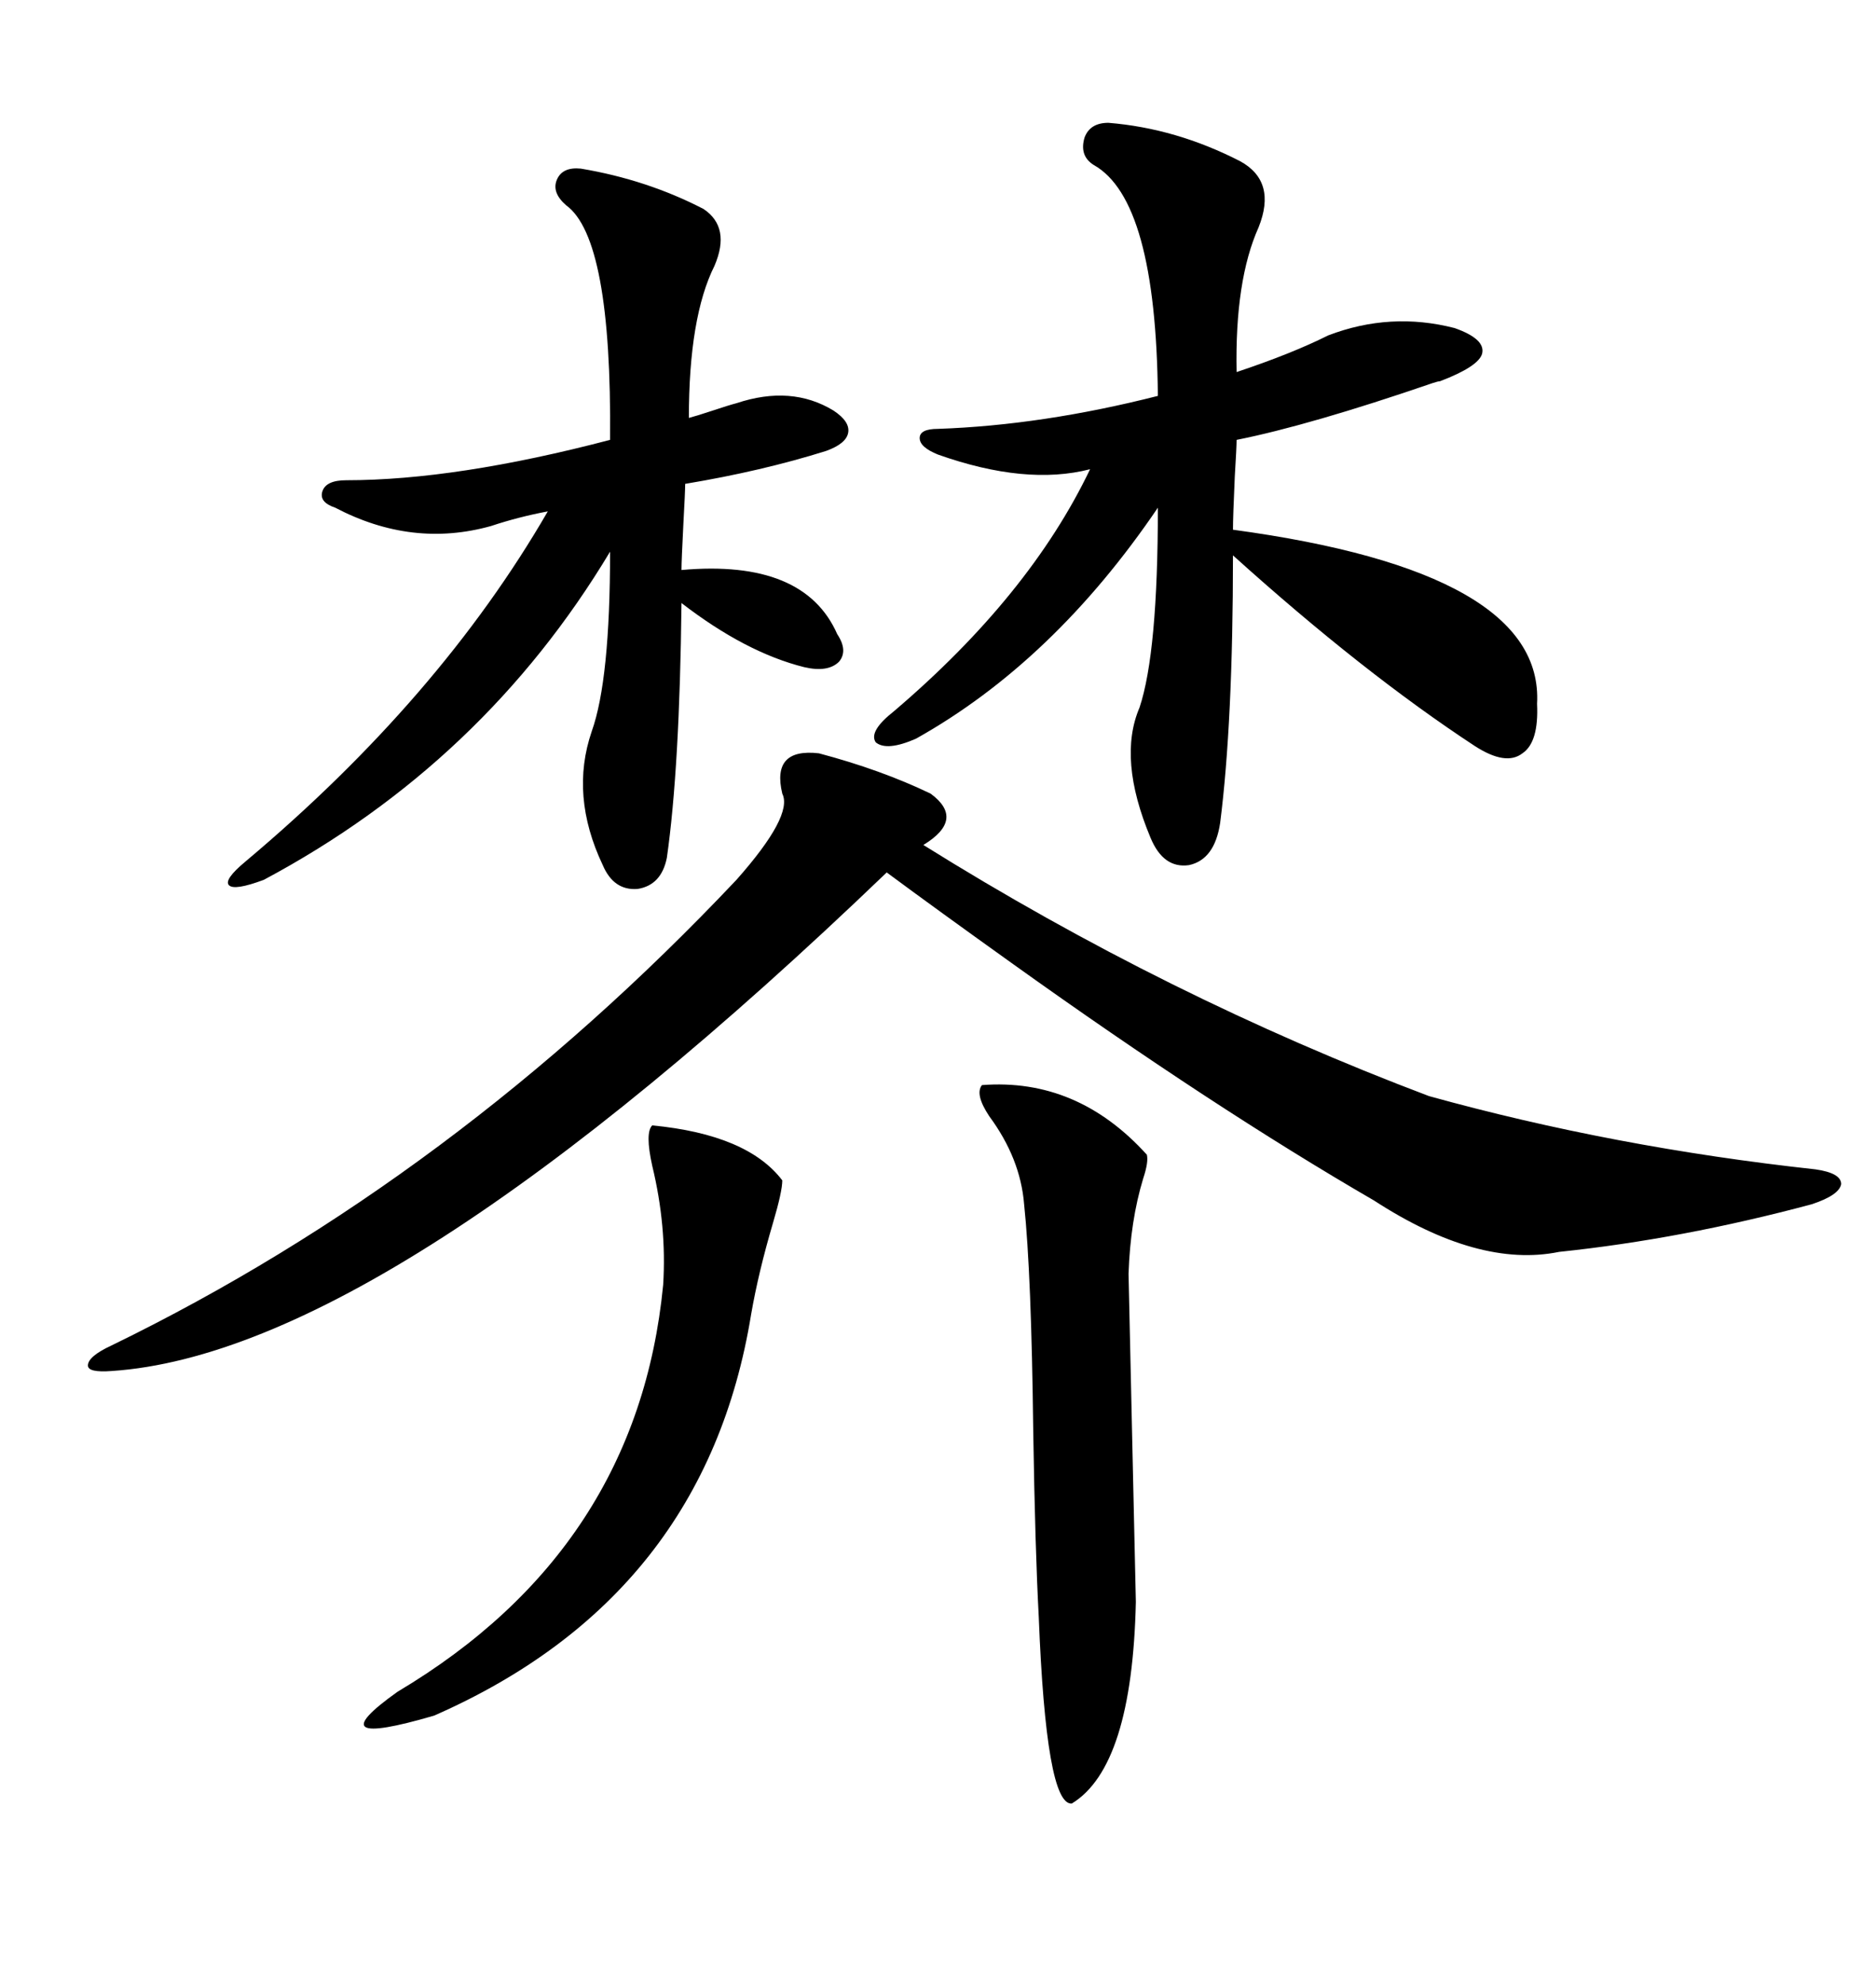 <svg xmlns="http://www.w3.org/2000/svg" xmlns:xlink="http://www.w3.org/1999/xlink" width="300" height="317.285"><path d="M130.96 120.41L130.96 120.41Q140.92 123.05 148.83 126.86L148.83 126.86Q154.39 130.96 147.66 135.06L147.66 135.06Q186.62 159.38 228.52 175.20L228.52 175.20Q258.11 183.40 290.33 186.91L290.33 186.91Q294.43 187.50 294.43 189.26L294.43 189.26Q294.14 191.02 289.75 192.48L289.75 192.48Q268.95 198.05 249.32 200.10L249.32 200.10Q236.43 202.73 219.73 191.89L219.73 191.89Q193.95 176.95 162.01 154.10L162.01 154.10Q149.71 145.31 141.80 139.45L141.80 139.45Q61.82 216.21 17.87 219.14L17.87 219.14Q14.06 219.43 14.06 218.26L14.06 218.26Q14.06 216.80 17.87 215.04L17.87 215.04Q72.66 188.38 117.77 140.63L117.77 140.63Q126.86 130.37 125.10 126.86L125.10 126.86Q123.34 119.53 130.96 120.41ZM177.25 19.63L177.25 19.63Q188.09 20.51 198.34 25.78L198.34 25.78Q204.20 29.00 201.27 36.33L201.27 36.33Q197.46 44.82 197.75 59.47L197.75 59.47Q206.54 56.54 212.40 53.61L212.40 53.61Q222.36 49.80 232.62 52.44L232.62 52.44Q237.60 54.20 237.01 56.54L237.01 56.54Q236.43 58.59 230.27 60.94L230.27 60.94Q229.98 60.94 229.10 61.23L229.10 61.23Q209.47 67.97 197.75 70.31L197.75 70.31Q197.75 71.48 197.46 76.17L197.46 76.17Q197.17 82.62 197.17 84.67L197.17 84.67Q246.97 91.41 245.80 112.50L245.80 112.50Q246.09 118.65 243.46 120.41L243.46 120.41Q240.82 122.46 235.84 119.24L235.84 119.24Q217.97 107.52 197.17 88.77L197.17 88.77Q197.17 115.43 195.12 131.54L195.12 131.54Q194.24 137.40 190.14 138.28L190.14 138.28Q186.04 138.87 183.98 133.89L183.98 133.89Q178.71 121.29 182.23 113.09L182.23 113.09Q185.16 104.30 185.16 81.15L185.16 81.15Q168.46 105.76 146.48 118.07L146.48 118.07Q141.80 120.12 140.04 118.65L140.04 118.65Q138.87 116.89 142.97 113.67L142.97 113.67Q164.65 95.21 174.32 75L174.32 75Q164.06 77.64 150 72.66L150 72.66Q147.07 71.48 147.07 70.02L147.07 70.02Q147.07 68.55 150 68.55L150 68.55Q166.70 67.97 185.16 63.28L185.16 63.28Q184.86 31.93 174.90 26.37L174.90 26.37Q172.56 24.90 173.44 21.97L173.44 21.97Q174.32 19.63 177.25 19.63ZM92.87 26.95L92.87 26.95Q103.42 28.71 112.50 33.40L112.50 33.40Q116.89 36.33 114.26 42.48L114.26 42.48Q110.16 50.68 110.16 66.80L110.16 66.80Q111.33 66.50 113.96 65.63L113.96 65.63Q116.60 64.75 117.77 64.45L117.77 64.45Q126.56 61.52 133.30 65.63L133.30 65.63Q135.94 67.38 135.64 69.14L135.64 69.14Q135.35 70.90 132.13 72.07L132.13 72.07Q121.88 75.29 109.57 77.34L109.57 77.34Q109.57 78.52 109.28 83.79L109.28 83.79Q108.98 89.65 108.98 91.11L108.98 91.11Q128.61 89.36 133.89 101.37L133.89 101.37Q135.64 104.00 134.18 105.76L134.18 105.76Q132.42 107.52 128.61 106.64L128.61 106.64Q119.24 104.30 108.98 96.39L108.98 96.39Q108.69 122.75 106.64 137.11L106.64 137.11Q105.76 141.50 101.95 142.09L101.95 142.09Q98.14 142.38 96.39 138.28L96.39 138.28Q91.11 127.15 94.63 116.89L94.63 116.89Q97.56 108.69 97.56 88.18L97.56 88.18Q77.34 121.88 42.19 140.63L42.19 140.63Q37.50 142.38 36.62 141.50L36.62 141.50Q35.74 140.63 39.26 137.70L39.26 137.70Q70.31 111.62 87.60 81.74L87.60 81.74Q82.91 82.62 78.52 84.08L78.52 84.08Q65.92 87.60 53.61 81.15L53.61 81.15Q50.98 80.27 51.56 78.52L51.56 78.52Q52.15 76.76 55.37 76.76L55.37 76.76Q72.95 76.76 97.56 70.31L97.56 70.31Q97.85 38.09 90.53 32.81L90.53 32.81Q88.18 30.76 89.06 28.71L89.06 28.71Q89.94 26.66 92.87 26.95ZM157.03 173.44L157.03 173.44Q172.27 172.27 183.40 184.57L183.40 184.57Q183.69 185.74 182.81 188.38L182.81 188.38Q180.76 195.12 180.47 203.61L180.47 203.61Q180.47 204.20 181.05 229.69L181.05 229.69Q181.64 255.47 181.64 256.05L181.64 256.05Q181.05 282.42 171.39 288.28L171.39 288.28Q167.29 288.57 166.11 258.40L166.11 258.40Q165.53 247.56 165.23 228.81L165.23 228.81Q164.94 203.61 163.77 192.48L163.77 192.48Q163.18 185.16 158.20 178.42L158.20 178.42Q155.86 174.90 157.03 173.44ZM104.30 179.88L104.30 179.88Q119.53 181.35 125.10 188.67L125.10 188.67Q125.10 190.43 123.63 195.41L123.63 195.41Q121.29 203.32 120.12 210.06L120.12 210.06Q112.79 255.18 69.43 274.22L69.43 274.22Q50.39 279.79 63.57 270.41L63.57 270.41Q101.95 247.56 106.05 205.37L106.05 205.37Q106.64 196.00 104.30 186.33L104.30 186.33Q103.13 181.05 104.30 179.88Z"/></svg>